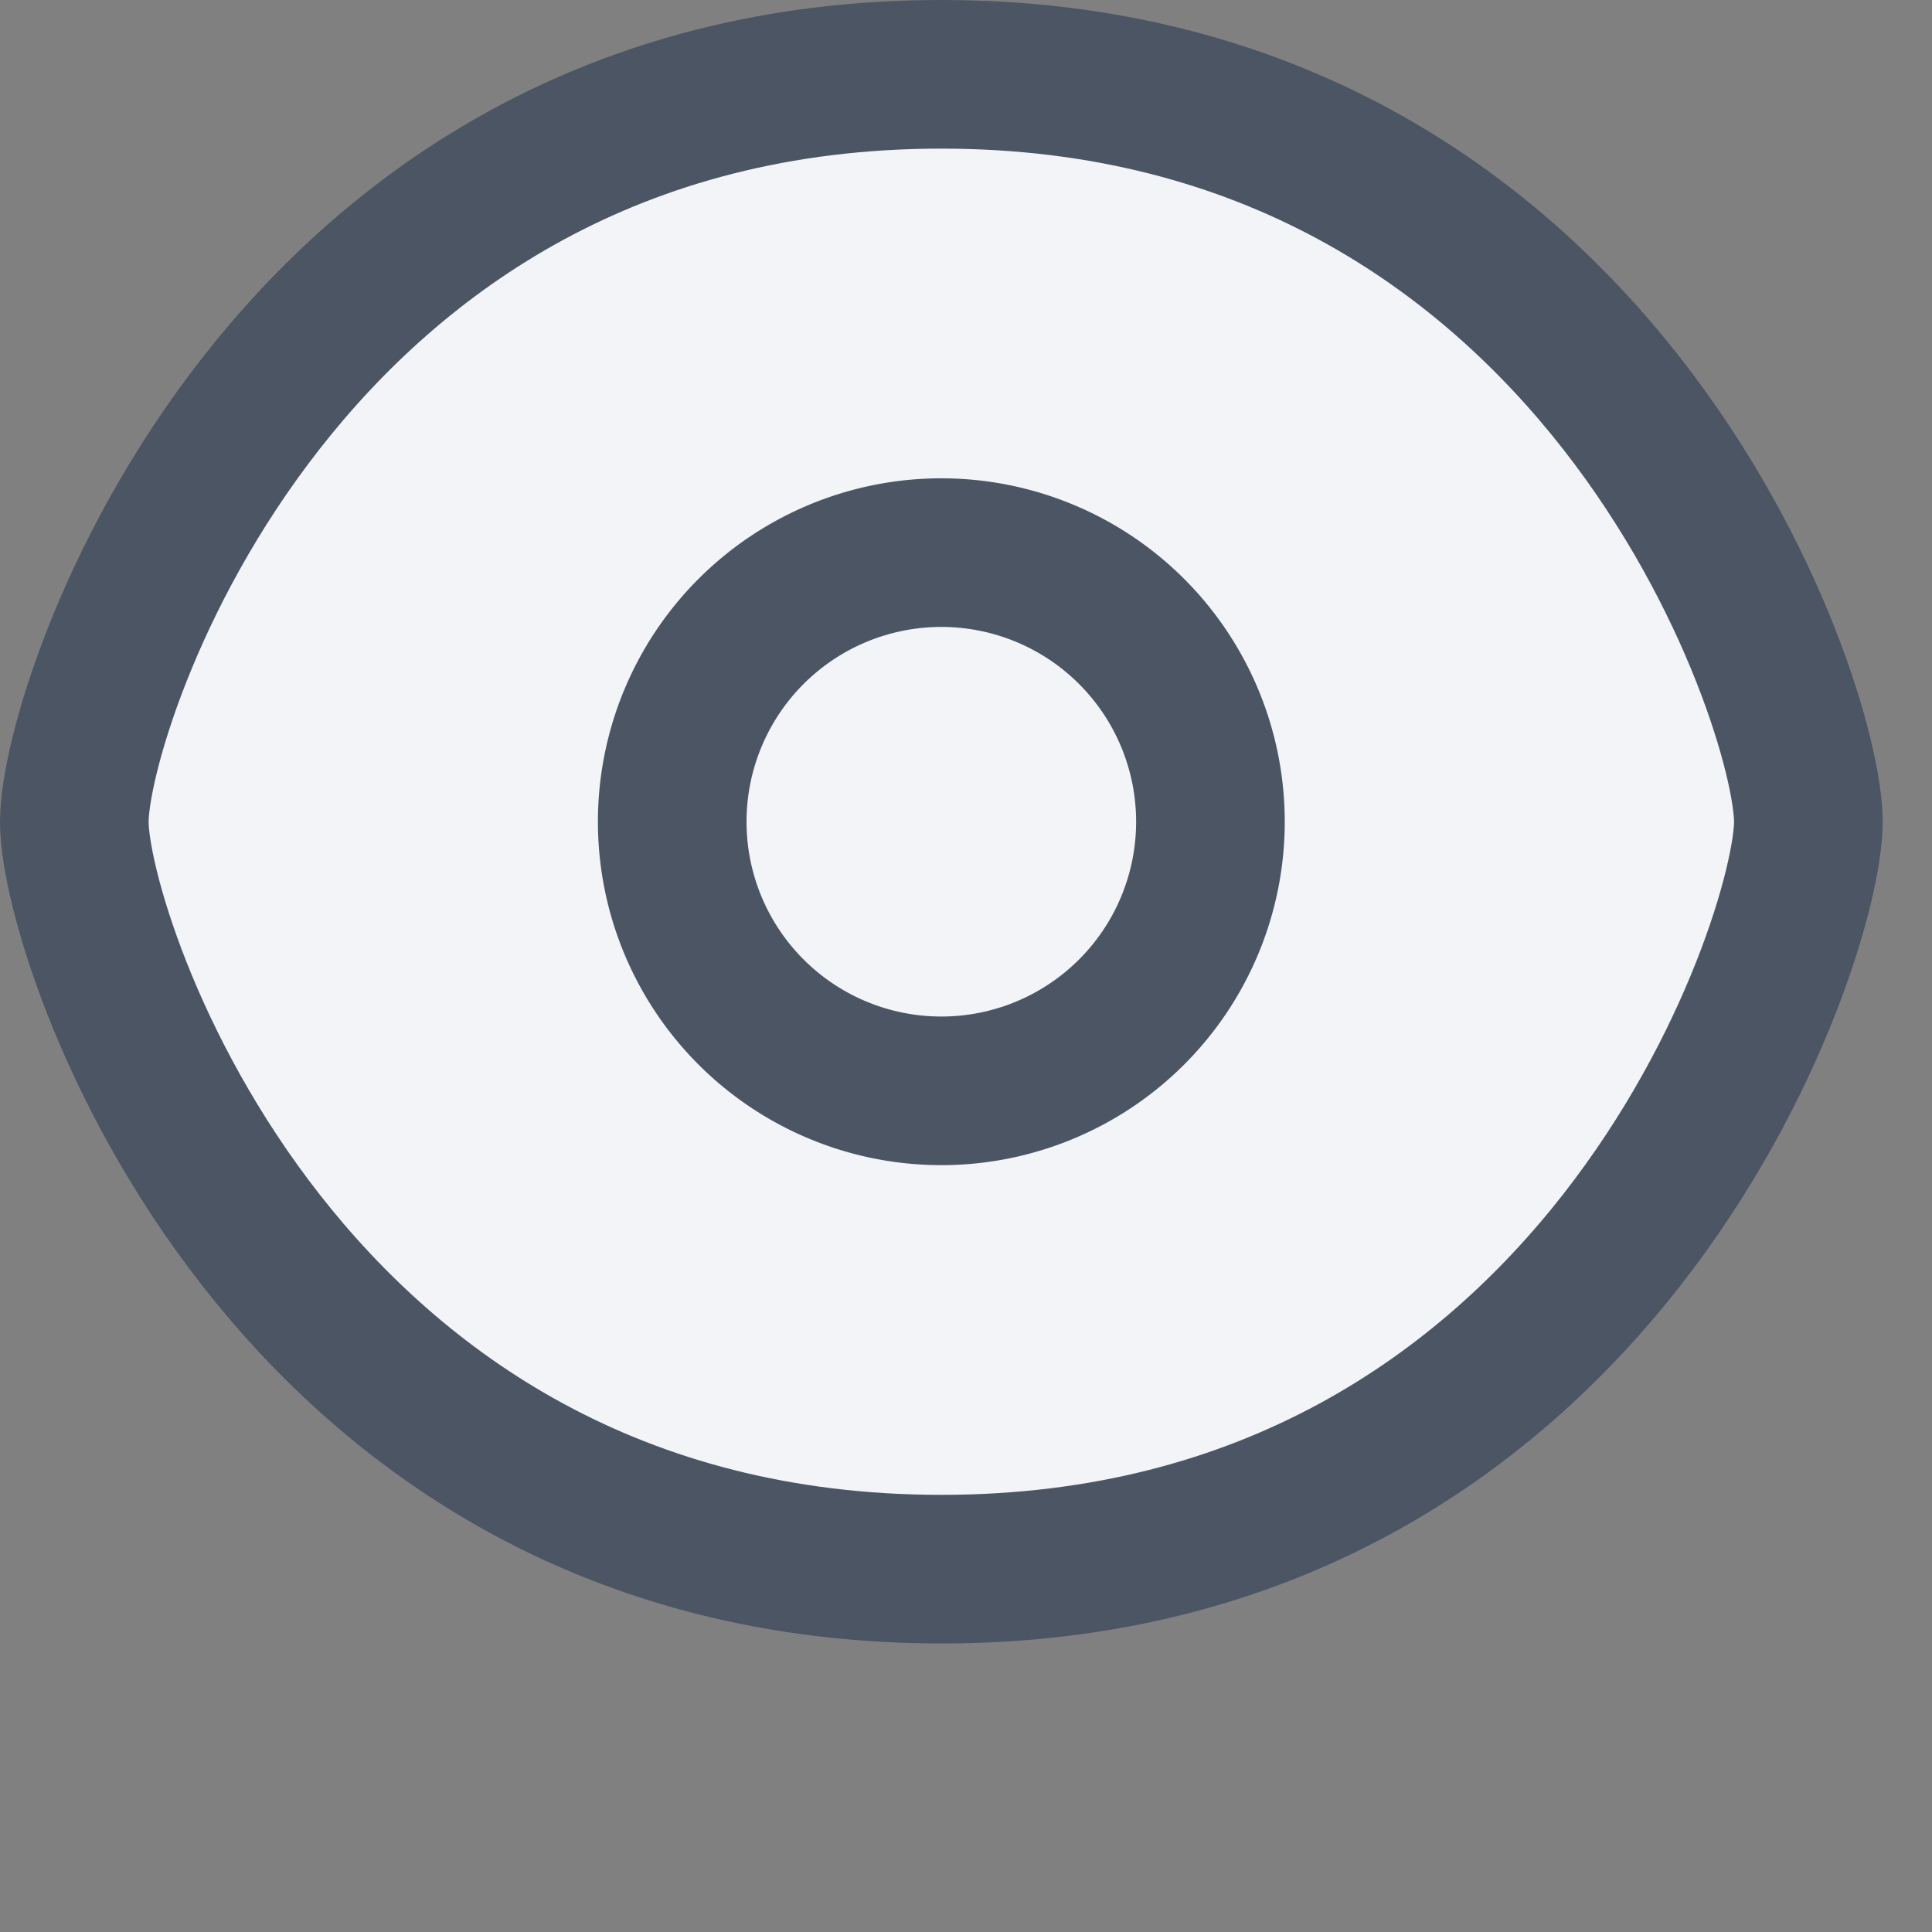 <svg xmlns="http://www.w3.org/2000/svg" width="26" height="26" fill="none"><rect width="100%" height="100%" fill="#808080" stroke="none"/><path fill="#F2F4F8" stroke="#4B5563" stroke-linecap="round" stroke-linejoin="round" stroke-width="2" d="M24.336 11.059c0 1.609-2.816 10.058-11.668 10.058S1 12.668 1 11.06C1 9.449 3.816 1 12.668 1s11.668 8.45 11.668 10.059Z"/><path fill="#F2F4F8" stroke="#4B5563" stroke-linecap="round" stroke-linejoin="round" stroke-width="2" d="M12.668 14.68a3.621 3.621 0 1 0 0-7.243 3.621 3.621 0 0 0 0 7.243Z"/></svg>
